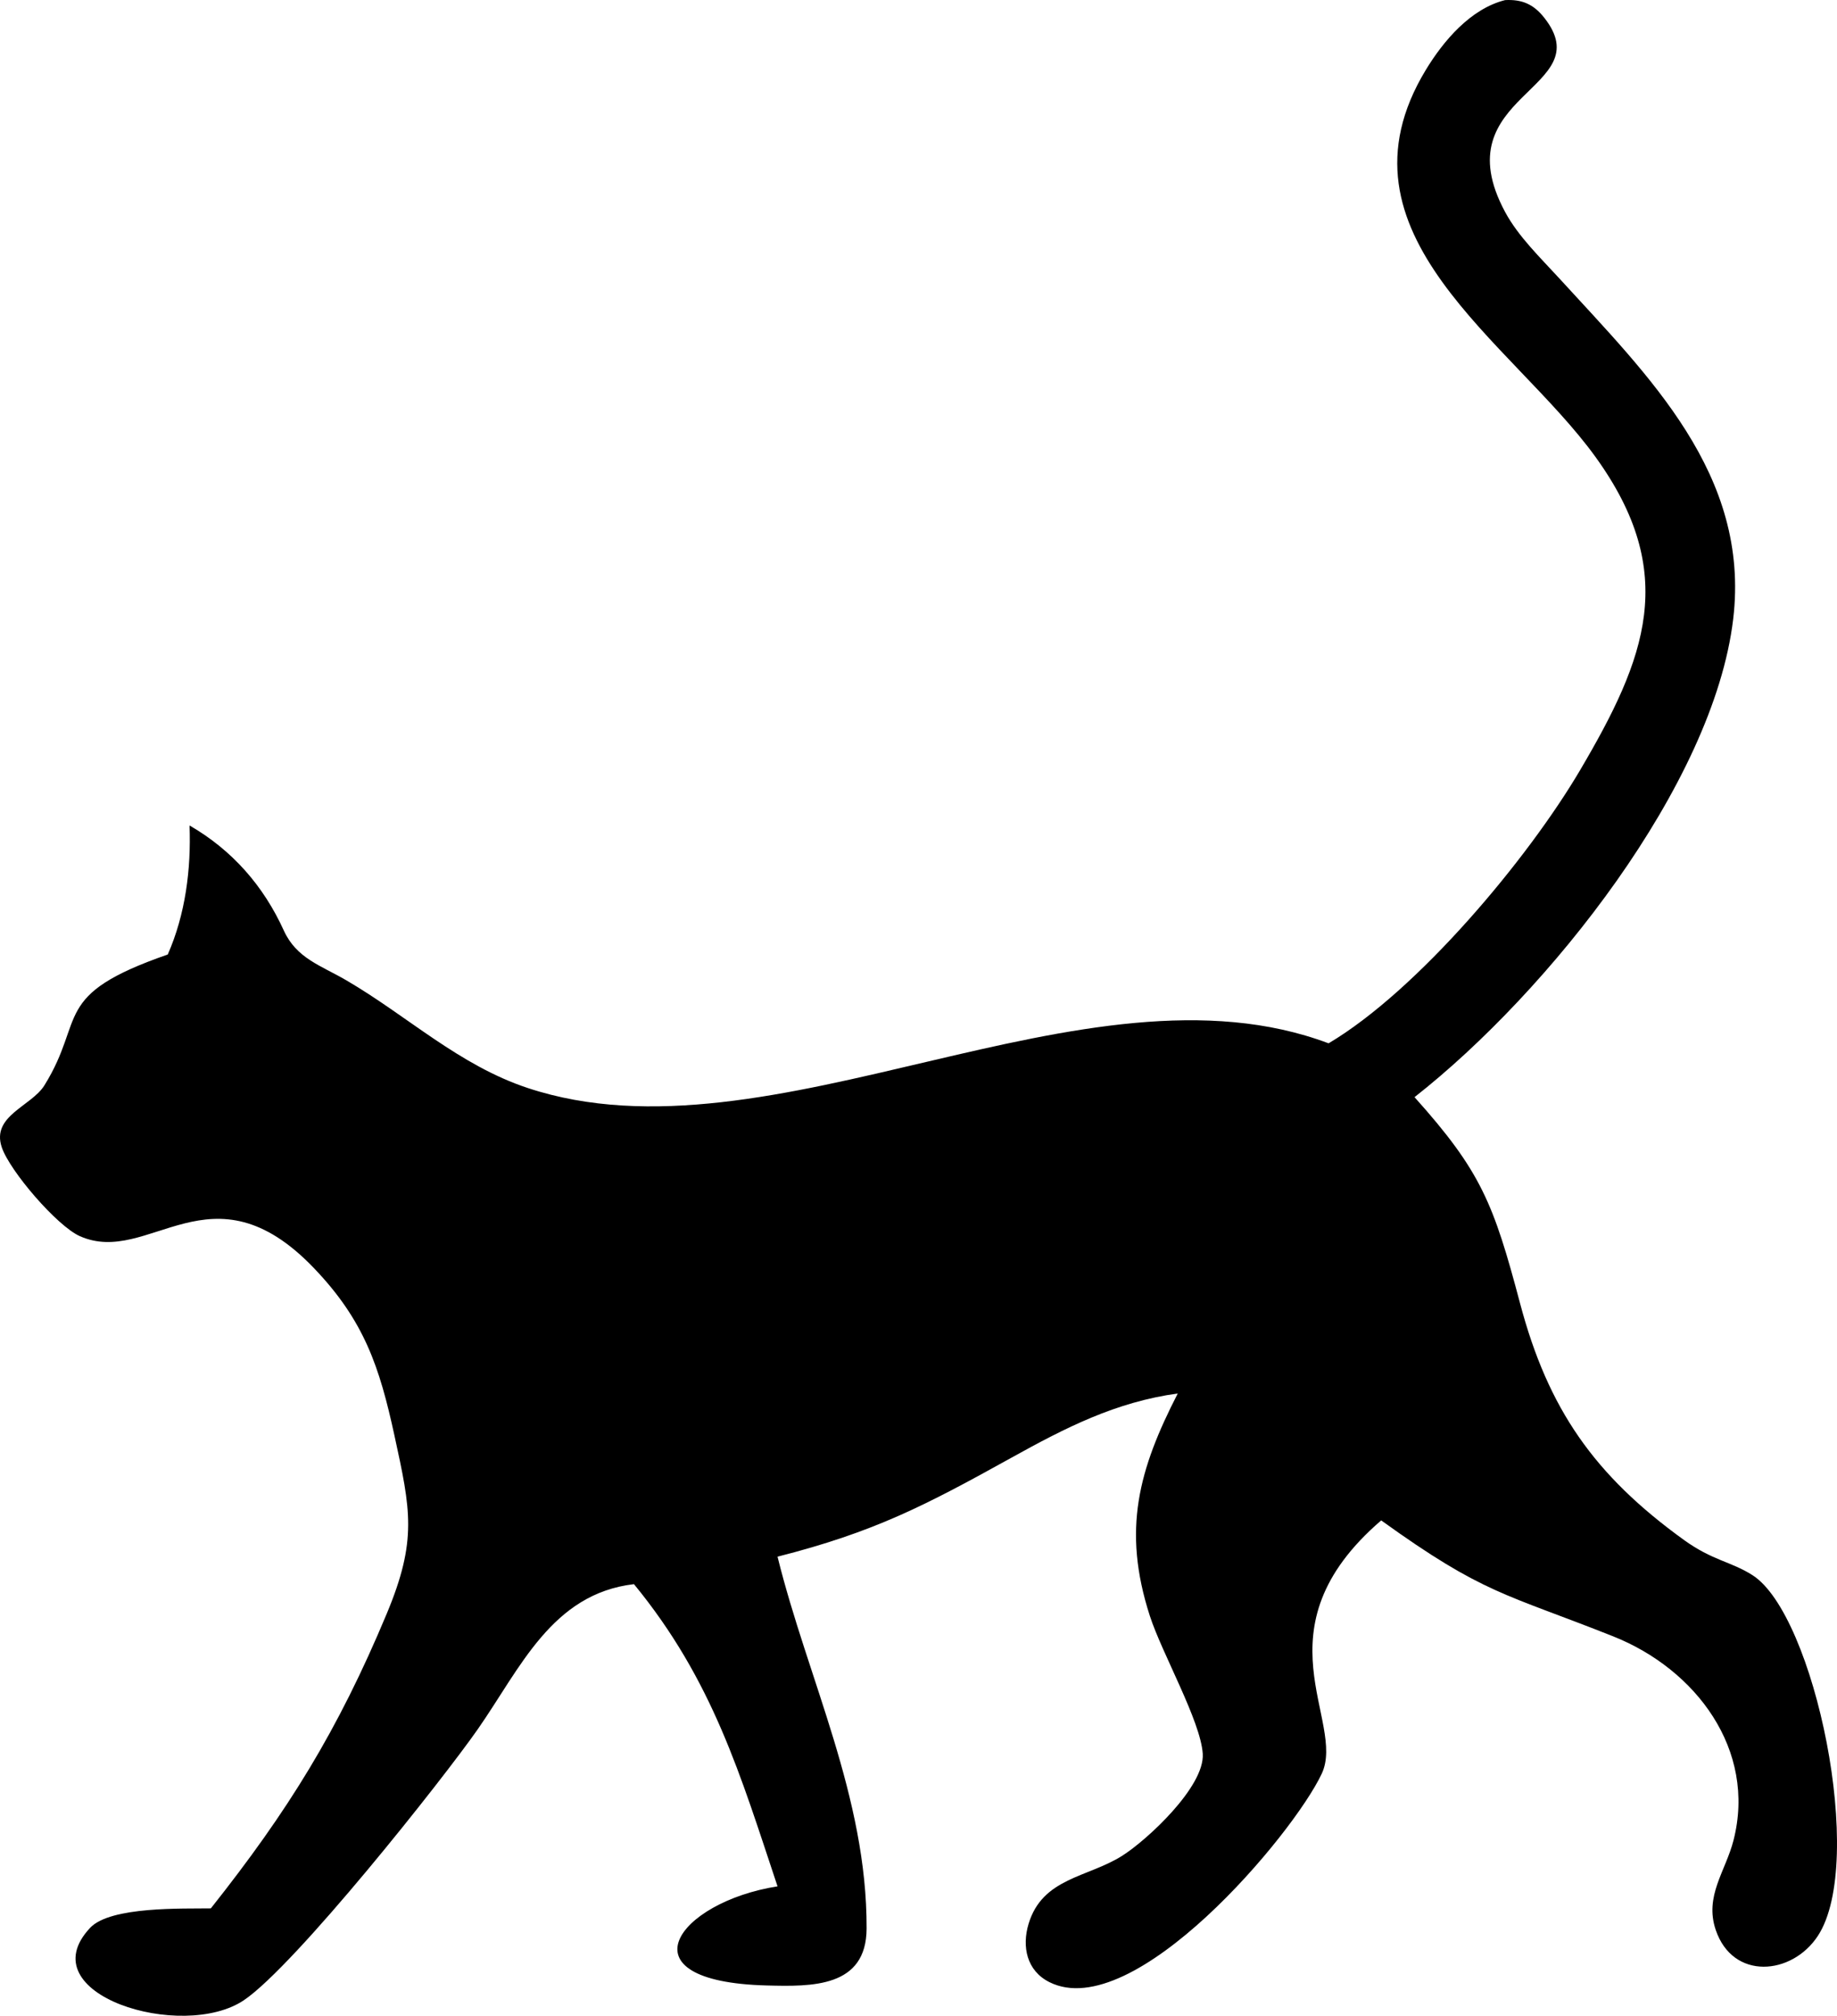 <?xml version="1.0" encoding="UTF-8" standalone="no"?>
<svg
   width="344.511"
   height="377.953"
   version="1.1"
   id="svg1"
   sodipodi:docname="walking-cat-with-long-tail.svg"
   inkscape:version="1.3 (0e150ed6c4, 2023-07-21)"
   xmlns:inkscape="http://www.inkscape.org/namespaces/inkscape"
   xmlns:sodipodi="http://sodipodi.sourceforge.net/DTD/sodipodi-0.dtd"
   xmlns="http://www.w3.org/2000/svg"
   xmlns:svg="http://www.w3.org/2000/svg">
  <defs
     id="defs1" />
  <sodipodi:namedview
     id="namedview1"
     pagecolor="#ffffff"
     bordercolor="#000000"
     borderopacity="0.25"
     inkscape:showpageshadow="2"
     inkscape:pageopacity="0.0"
     inkscape:pagecheckerboard="0"
     inkscape:deskcolor="#d1d1d1"
     inkscape:zoom="0.75878906"
     inkscape:cx="-34.924067"
     inkscape:cy="208.88546"
     inkscape:window-width="1920"
     inkscape:window-height="991"
     inkscape:window-x="-9"
     inkscape:window-y="-9"
     inkscape:window-maximized="1"
     inkscape:current-layer="svg1" />
  <path
     d="m 249.166,195.62 c 16.752,-9.937 37.34,-34.543 47.165,-51.217 12.375,-21.002 18.611,-36.949 2.902,-58.708 -15.608,-21.62 -50.49,-41.783 -31.845,-72.572 3.321,-5.485 8.417,-11.485 14.871,-13.103 3.14,-0.166 5.32,0.734 7.346,3.301 10.662,13.5 -19.245,14.259 -7.348,36.408 2.496,4.647 6.681,8.642 10.226,12.523 16.658,18.235 35.801,36.664 32.557,63.84 -3.705,31.032 -34.627,69.9 -59.759,89.623 12.455,13.891 14.821,19.908 19.787,38.643 5.275,19.907 13.979,32.269 30.698,44.355 5.437,3.93 8.82,4.037 12.899,6.632 11.644,7.408 21.357,53.763 12.255,67.634 -4.857,7.402 -15.934,8.377 -19.152,-1.121 -2.153,-6.356 1.846,-10.977 3.335,-16.801 4.341,-16.975 -7.058,-32.079 -22.563,-38.24 -20.358,-8.088 -24.224,-7.857 -43.509,-21.743 -23.746,20.427 -6.519,37.623 -11.153,47.498 -5.351,11.398 -35.25,46.987 -51.068,39.079 -4.265,-2.133 -5.2,-6.664 -3.908,-10.939 2.607,-8.624 11.035,-8.66 17.507,-12.725 4.626,-2.905 15.554,-12.97 15.154,-19.162 -0.396,-6.138 -7.664,-18.858 -9.921,-25.844 -5.238,-16.208 -2.069,-27.484 5.235,-41.706 -11.632,1.6 -21.012,6.396 -31.204,12.05 -16.107,8.935 -25.706,13.938 -43.854,18.549 5.666,22.935 16.793,45.033 16.704,69.717 -0.04,11.082 -10.257,10.906 -18.752,10.681 -27.709,-0.724 -16.716,-15.647 2.047,-18.584 -6.972,-20.901 -12.12,-38.621 -26.925,-56.66 -15.394,1.799 -21.319,15.768 -29.261,27.156 -6.647,9.53 -34.231,44.318 -43.875,50.84 -11.531,7.798 -40.584,-1.065 -28.855,-13.557 3.823,-4.072 17.54,-3.564 22.642,-3.65 14.473,-18.254 23.807,-33.284 32.978,-55.232 5.755,-13.776 4.494,-19.449 1.452,-33.431 C 71.173,256.273 68.305,247.642 58.928,237.824 39.614,217.602 27.993,237.578 14.961,231.772 10.696,229.872 1.819,219.549 0.329,215.107 -1.656,209.193 5.894,207.43 8.336,203.491 16.149,190.89 9.486,186.596 31.462,178.968 c 3.318,-7.531 4.396,-16.023 4.084,-24.193 8.012,4.626 13.874,11.33 17.68,19.697 2.378,5.225 6.926,6.542 11.669,9.304 11.529,6.712 21.156,15.952 34.105,20.233 45.716,15.113 104.395,-25.593 150.165,-8.388 z"
     id="path1"
     sodipodi:nodetypes="cccsccsccccccsccccccccccccccccccccccccscccccccc"
     style="stroke-width:2" />
</svg>
